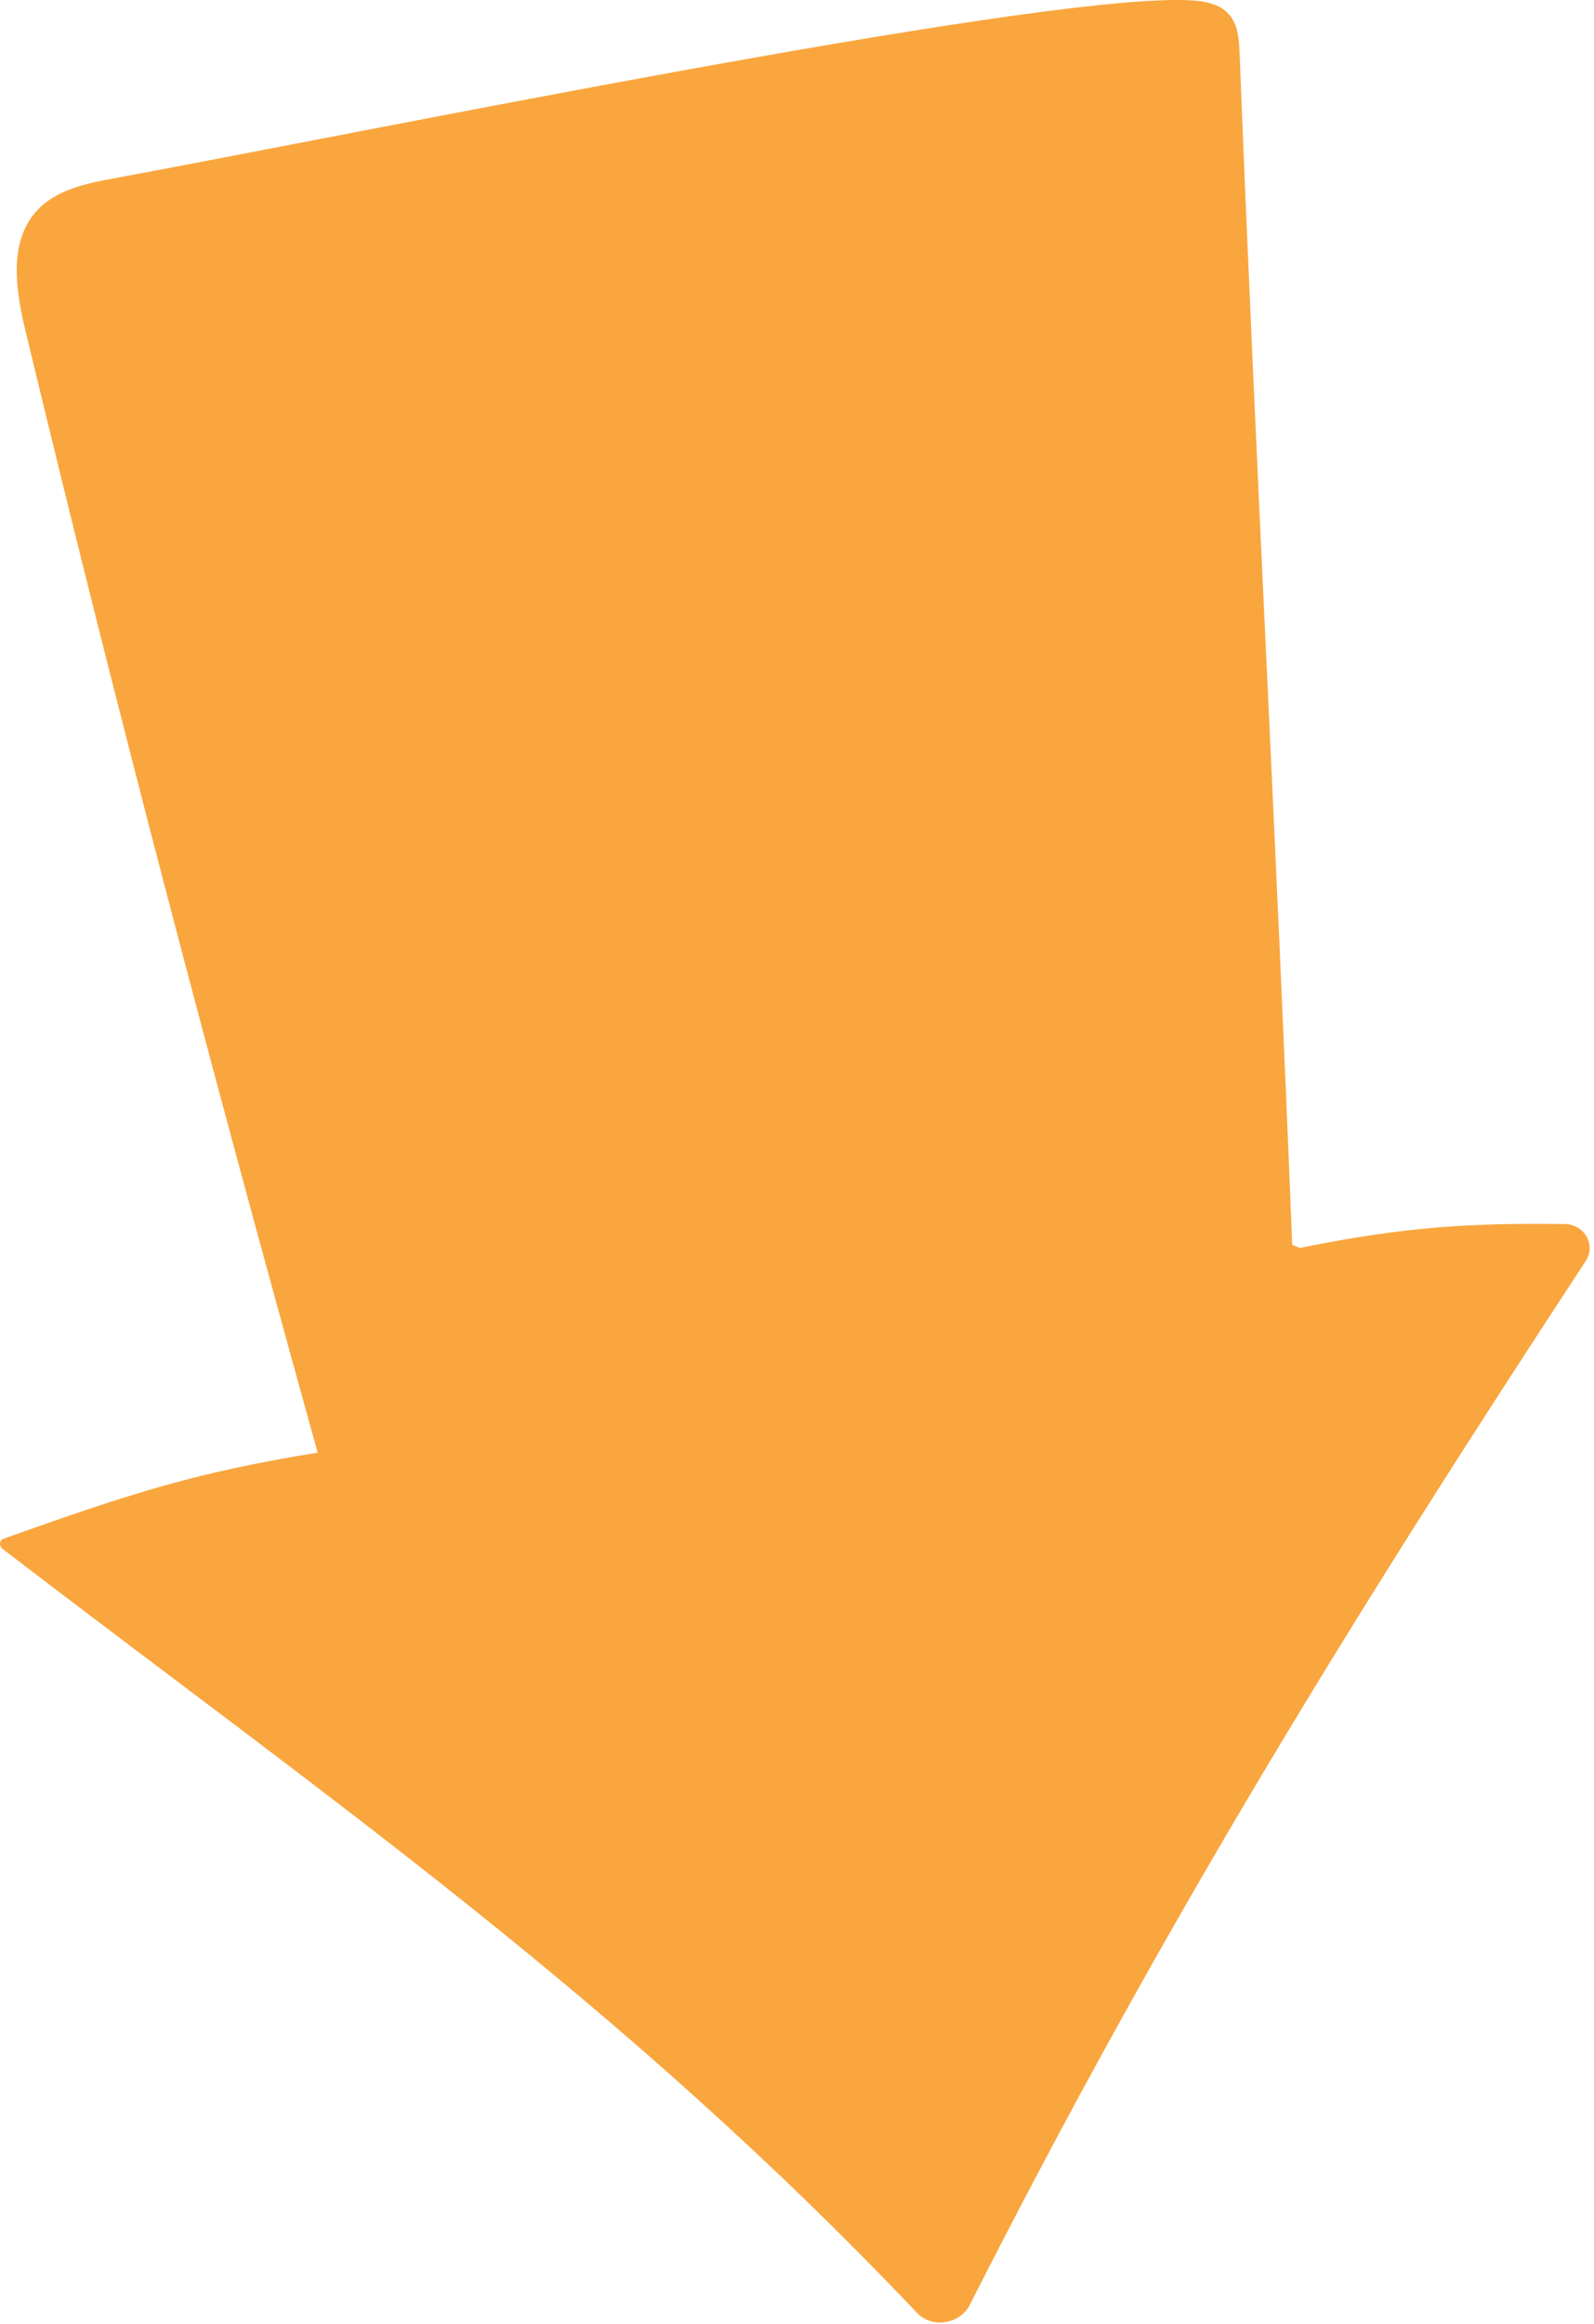 <svg width="210" height="306" viewBox="0 0 210 306" fill="none" xmlns="http://www.w3.org/2000/svg">
<path d="M170.239 163.906C168.102 109.546 165.48 62.218 163.336 7.699C163.25 5.507 163.246 3.059 161.585 1.555C160.094 0.204 157.802 0.043 155.703 0.006C134.382 -0.374 47.619 17.471 15.093 23.466C11.647 24.101 7.984 24.84 5.446 27.157C1.003 31.215 2.001 37.936 3.34 43.5C15.343 93.375 27.094 138.144 41.849 191.275C25.884 193.873 17.734 196.462 0.437 202.622C-0.117 202.819 -0.131 203.587 0.318 203.931C43.237 236.845 81.29 262.95 120.817 304.55C122.798 306.635 126.464 306.059 127.774 303.476C153.072 253.587 177.942 213.247 208.895 166.068C210.302 163.923 208.755 161.208 206.104 161.176C193.996 161.027 185.243 161.474 171.248 164.323" fill="#F9A63F"/>
</svg>
